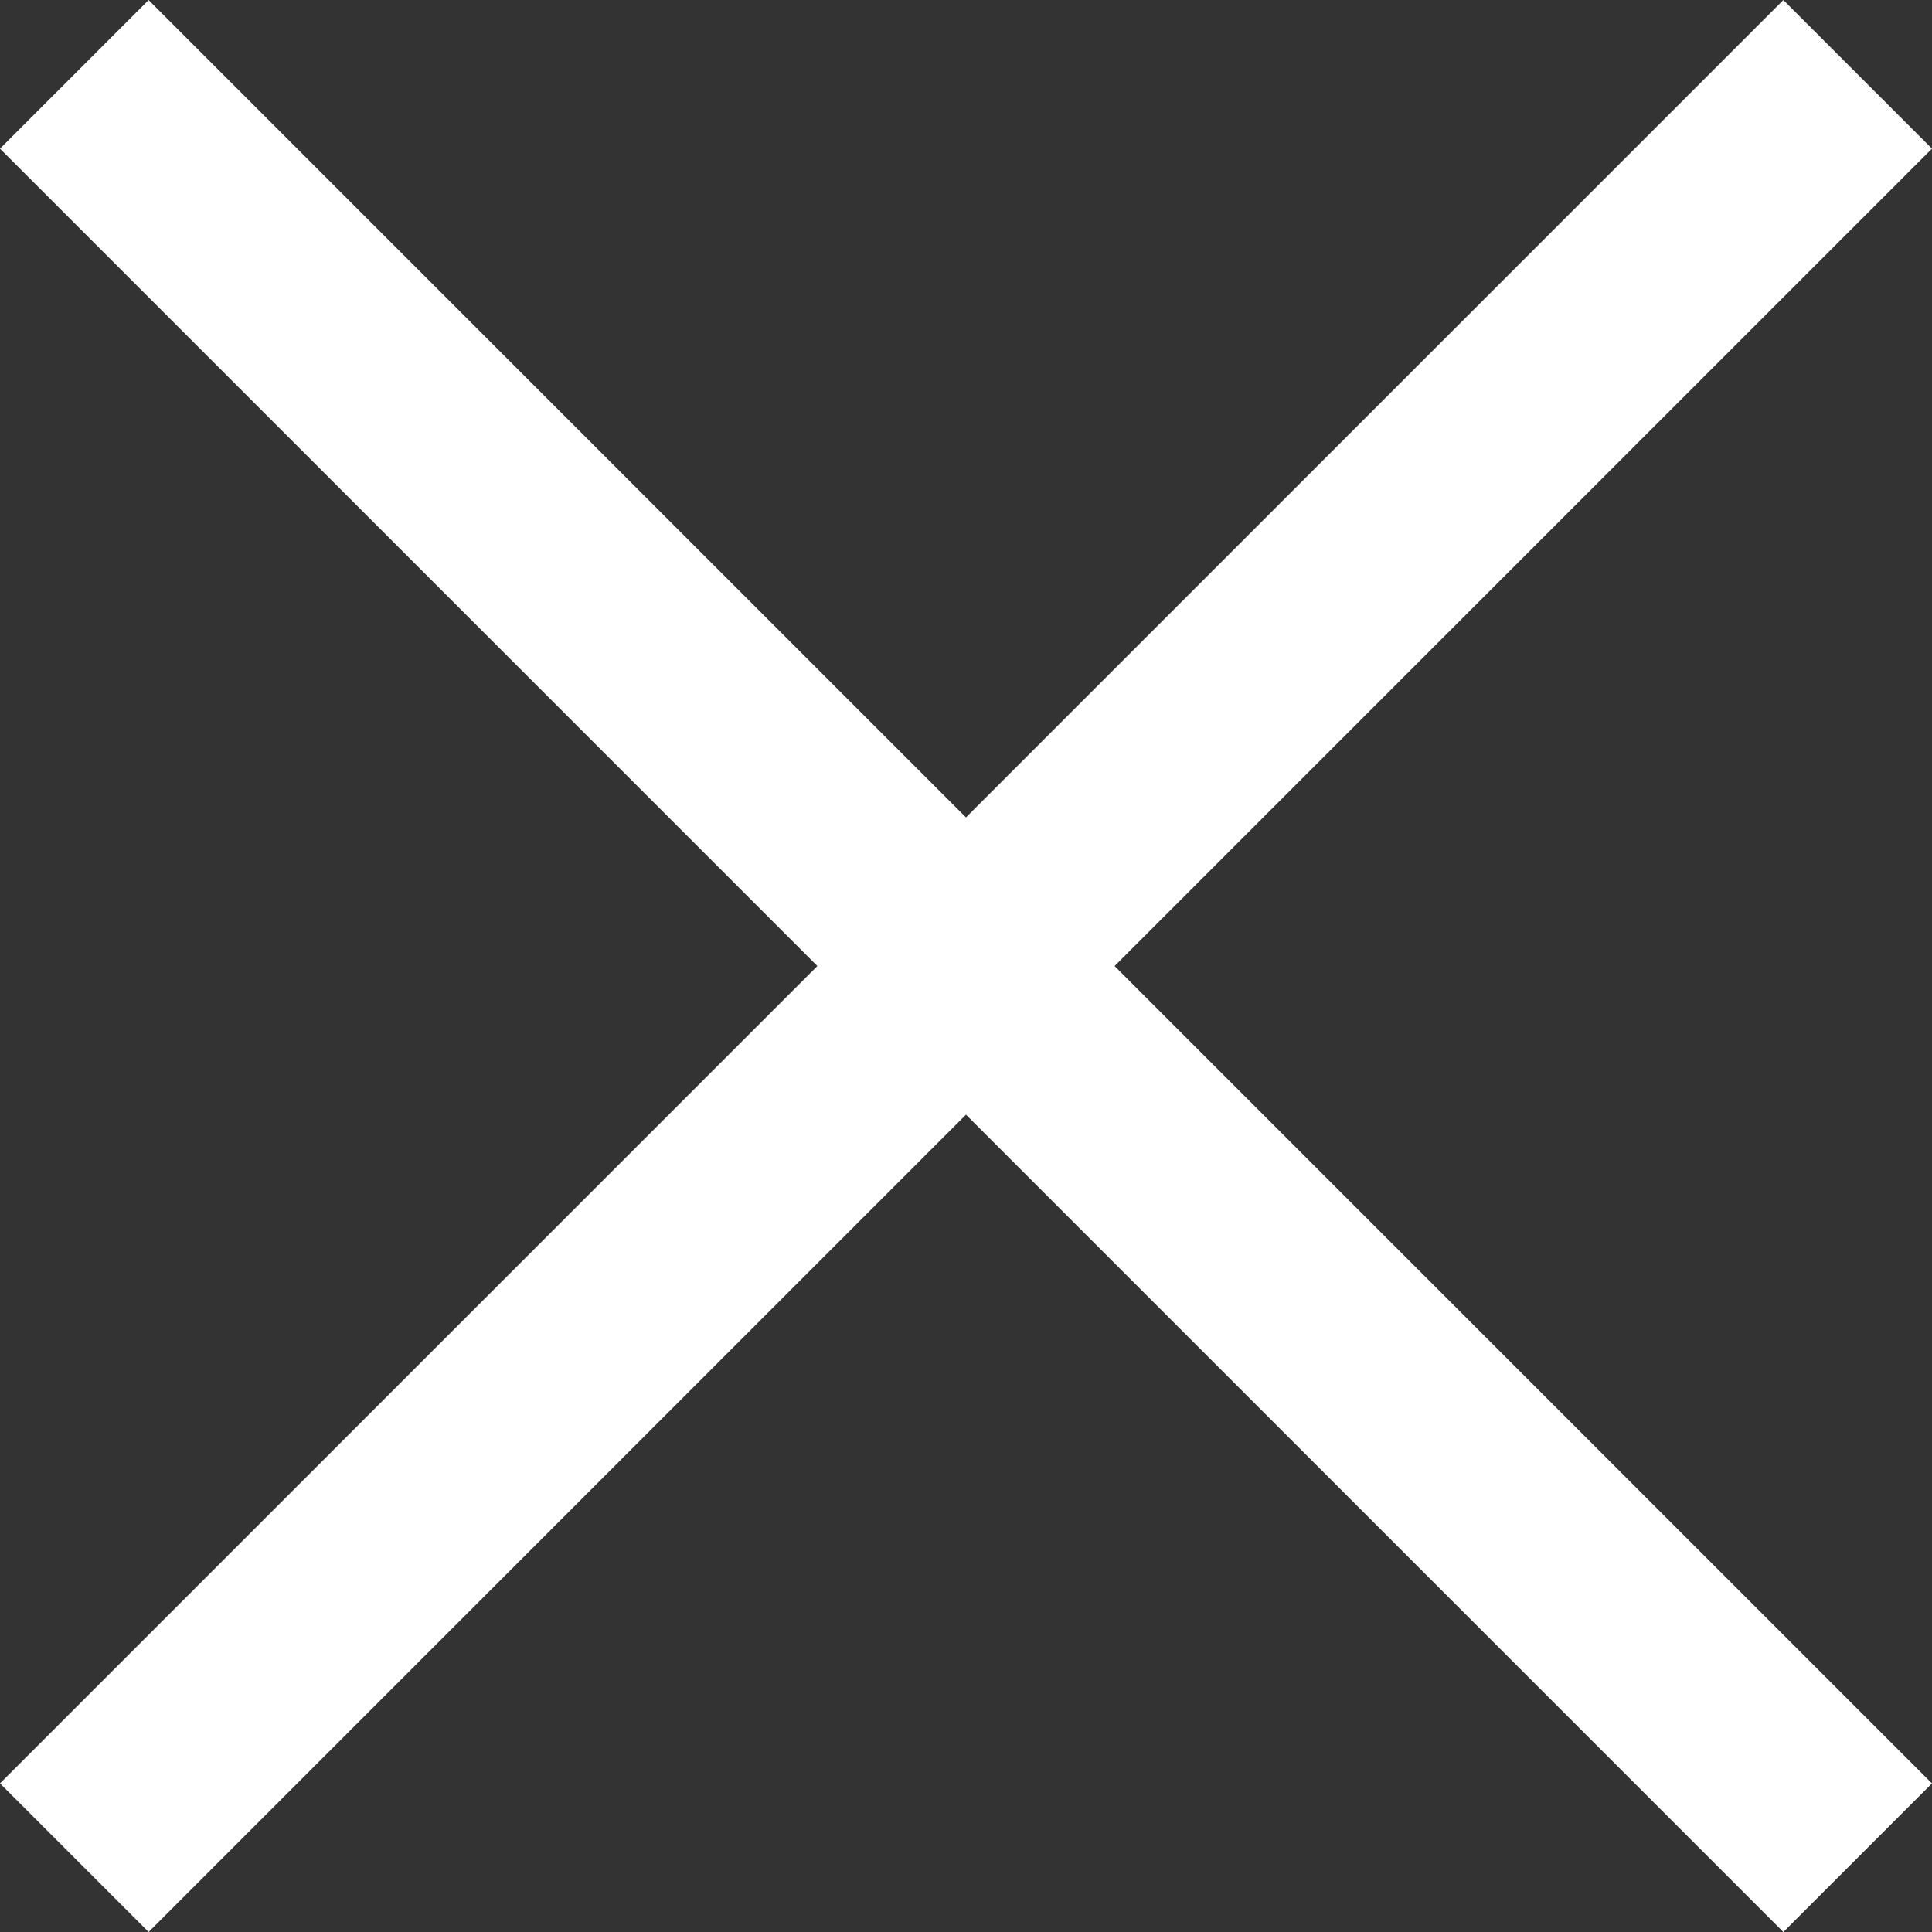 <svg xmlns="http://www.w3.org/2000/svg" width="18.385" height="18.385" viewBox="0 0 18.385 18.385">
  <rect x="0" y="0" width="18.385" height="18.385" fill="#333333" stroke="none"/>
  <g id="グループ_12081" data-name="グループ 12081" transform="translate(-32.527 4.243) rotate(-45)">
    <rect id="長方形_5129" data-name="長方形 5129" width="24" height="2" transform="translate(14 32)" fill="#fff"/>
    <rect id="長方形_5130" data-name="長方形 5130" width="24" height="2" transform="translate(27 21) rotate(90)" fill="#fff"/>
  </g>
</svg>
